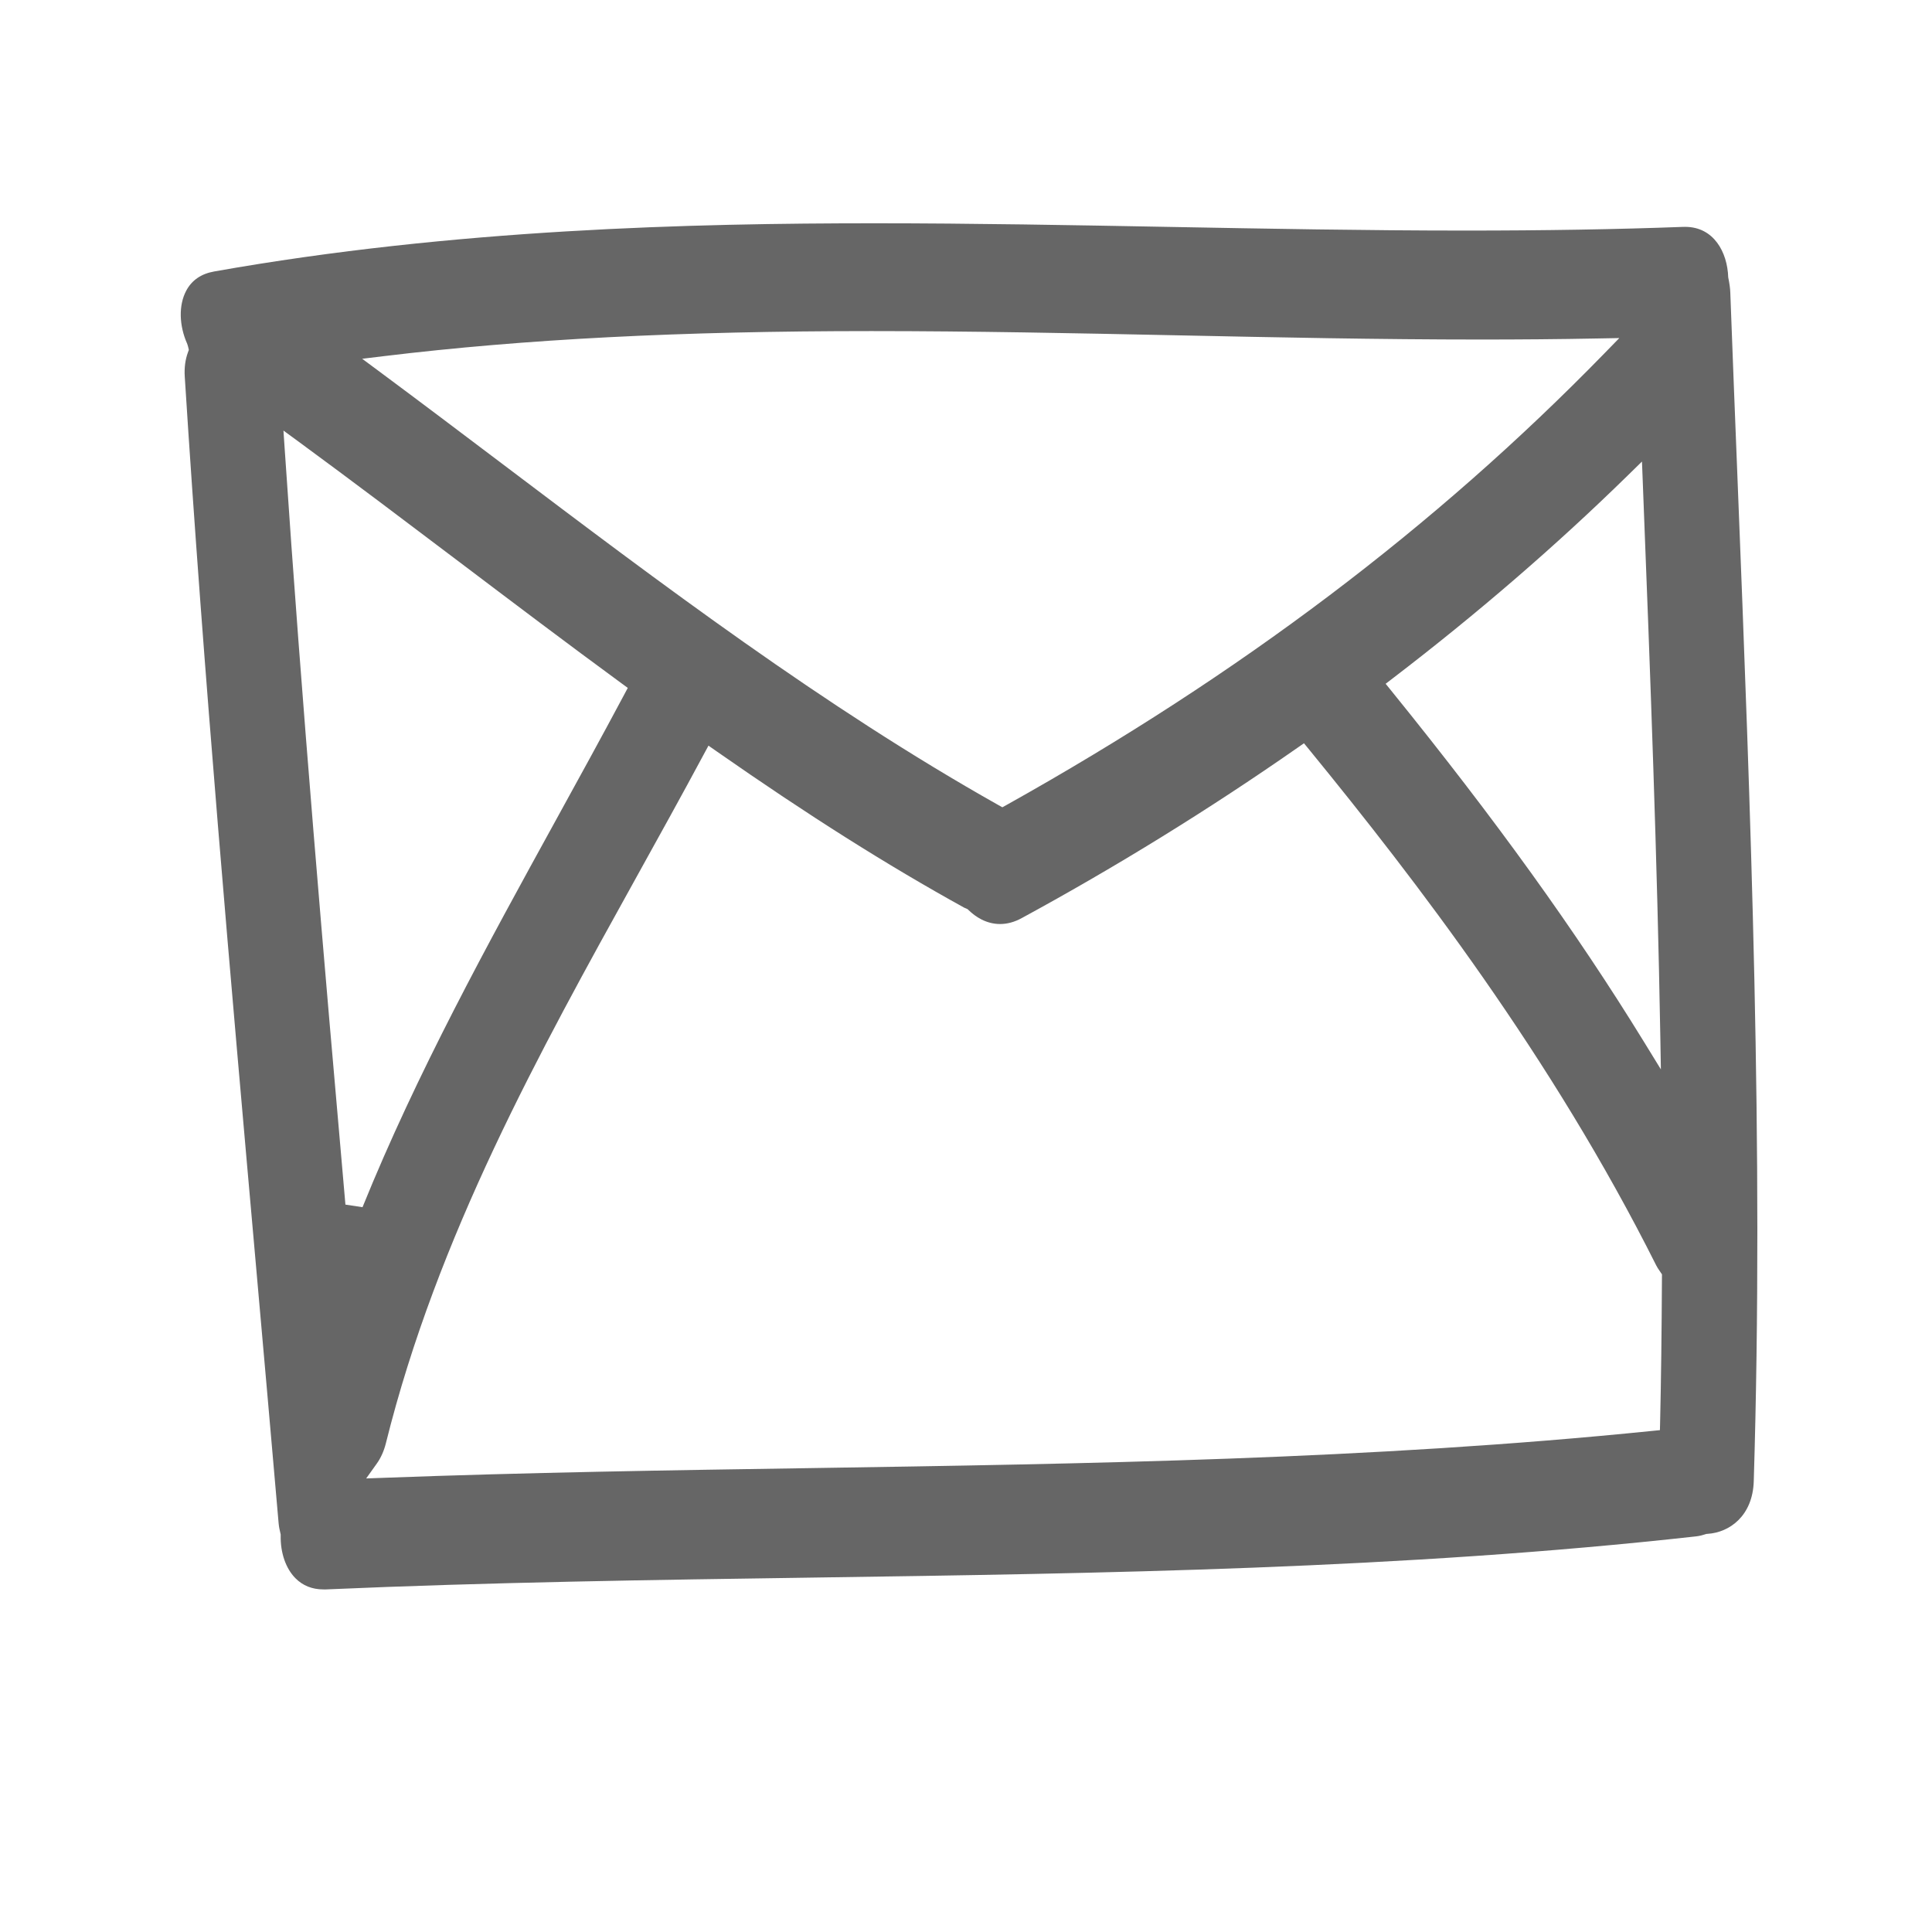 <?xml version="1.0" encoding="utf-8"?>
<!-- Generator: Adobe Illustrator 15.0.2, SVG Export Plug-In . SVG Version: 6.00 Build 0)  -->
<!DOCTYPE svg PUBLIC "-//W3C//DTD SVG 1.1//EN" "http://www.w3.org/Graphics/SVG/1.1/DTD/svg11.dtd">
<svg version="1.1" id="Capa_1" xmlns="http://www.w3.org/2000/svg" xmlns:xlink="http://www.w3.org/1999/xlink" x="0px" y="0px"
	 width="100px" height="100px" viewBox="0 0 100 100" enable-background="new 0 0 100 100" xml:space="preserve">
<g>
	<path fill="#666666" d="M16.742,82.268c-0.584,0-1.073-0.196-1.454-0.583c-0.499-0.508-0.775-1.311-0.76-2.199l0.001-0.058
		l-0.013-0.058c-0.041-0.171-0.079-0.344-0.095-0.532c-0.377-4.365-0.765-8.731-1.151-13.097
		c-1.342-15.145-2.729-30.806-3.707-46.246c-0.029-0.456,0.026-0.878,0.164-1.256l0.047-0.128l-0.041-0.176l-0.042-0.136
		c-0.427-0.955-0.448-2.008-0.054-2.749c0.287-0.543,0.773-0.879,1.445-0.998c12.437-2.211,24.811-2.495,34.202-2.495
		c5.085,0,10.26,0.096,15.265,0.188c5.016,0.093,10.203,0.189,15.307,0.189c4.131,0,7.815-0.062,11.265-0.191l0.102-0.001
		c1.482,0,2.188,1.312,2.229,2.611c0.067,0.328,0.1,0.559,0.108,0.795c0.12,3.27,0.25,6.54,0.38,9.808
		c0.67,16.943,1.361,34.463,0.834,51.712c-0.054,1.784-1.243,2.653-2.397,2.724l-0.058,0.004l-0.055,0.018
		c-0.153,0.049-0.312,0.091-0.483,0.109c-15.171,1.689-30.66,1.914-45.639,2.131c-8.288,0.119-16.858,0.243-25.284,0.614
		L16.742,82.268z M36.425,39.049c-1.136,2.116-2.301,4.217-3.465,6.318c-5.072,9.152-10.319,18.615-12.986,29.332
		c-0.101,0.405-0.261,0.762-0.476,1.062l-0.545,0.763l0.938-0.034c7.341-0.275,14.812-0.391,22.038-0.501
		c14.296-0.222,29.081-0.448,43.584-1.925l0.404-0.04l0.01-0.406c0.05-2.199,0.08-4.587,0.095-7.516l0.002-0.141l-0.134-0.197
		c-0.058-0.083-0.113-0.166-0.163-0.265c-5.415-10.802-12.444-19.94-17.963-26.697l-0.271-0.331l-0.351,0.244
		c-4.562,3.18-9.361,6.144-14.265,8.809c-0.368,0.201-0.743,0.303-1.113,0.303c-0.732,0-1.285-0.388-1.623-0.713l-0.05-0.05
		l-0.086-0.043l-0.094-0.038c-4.006-2.212-8.073-4.782-12.817-8.093l-0.424-0.296L36.425,39.049z M14.738,23.273
		c0.881,13.121,2.034,26.499,3.141,39.077l0.885,0.134c2.819-6.962,6.479-13.614,10.017-20.049c1.184-2.152,2.368-4.307,3.525-6.477
		l0.188-0.352l-0.322-0.236c-2.823-2.068-5.67-4.221-8.423-6.302c-2.705-2.044-5.502-4.16-8.28-6.198l-0.798-0.584L14.738,23.273z
		 M84.246,24.616c-3.709,3.631-7.797,7.159-12.149,10.488l-0.376,0.288l0.297,0.367c5.4,6.67,9.554,12.439,13.067,18.156
		l0.882,1.436l-0.029-1.684c-0.161-9.24-0.507-18.482-0.909-28.74l-0.041-1.037L84.246,24.616z M45.105,17.137
		c-9.895,0-17.907,0.412-25.213,1.294l-1.146,0.139l0.928,0.688c2.116,1.571,4.222,3.162,6.327,4.752
		c8.186,6.184,16.651,12.579,25.656,17.649l0.224,0.126l0.227-0.125c12.062-6.743,22.178-14.384,30.924-23.358l0.783-0.804
		l-1.122,0.021c-2.014,0.039-4.025,0.055-6.04,0.055c-5.249,0-10.595-0.111-15.763-0.219C55.713,17.248,50.364,17.137,45.105,17.137
		z"/>
</g>
</svg>
